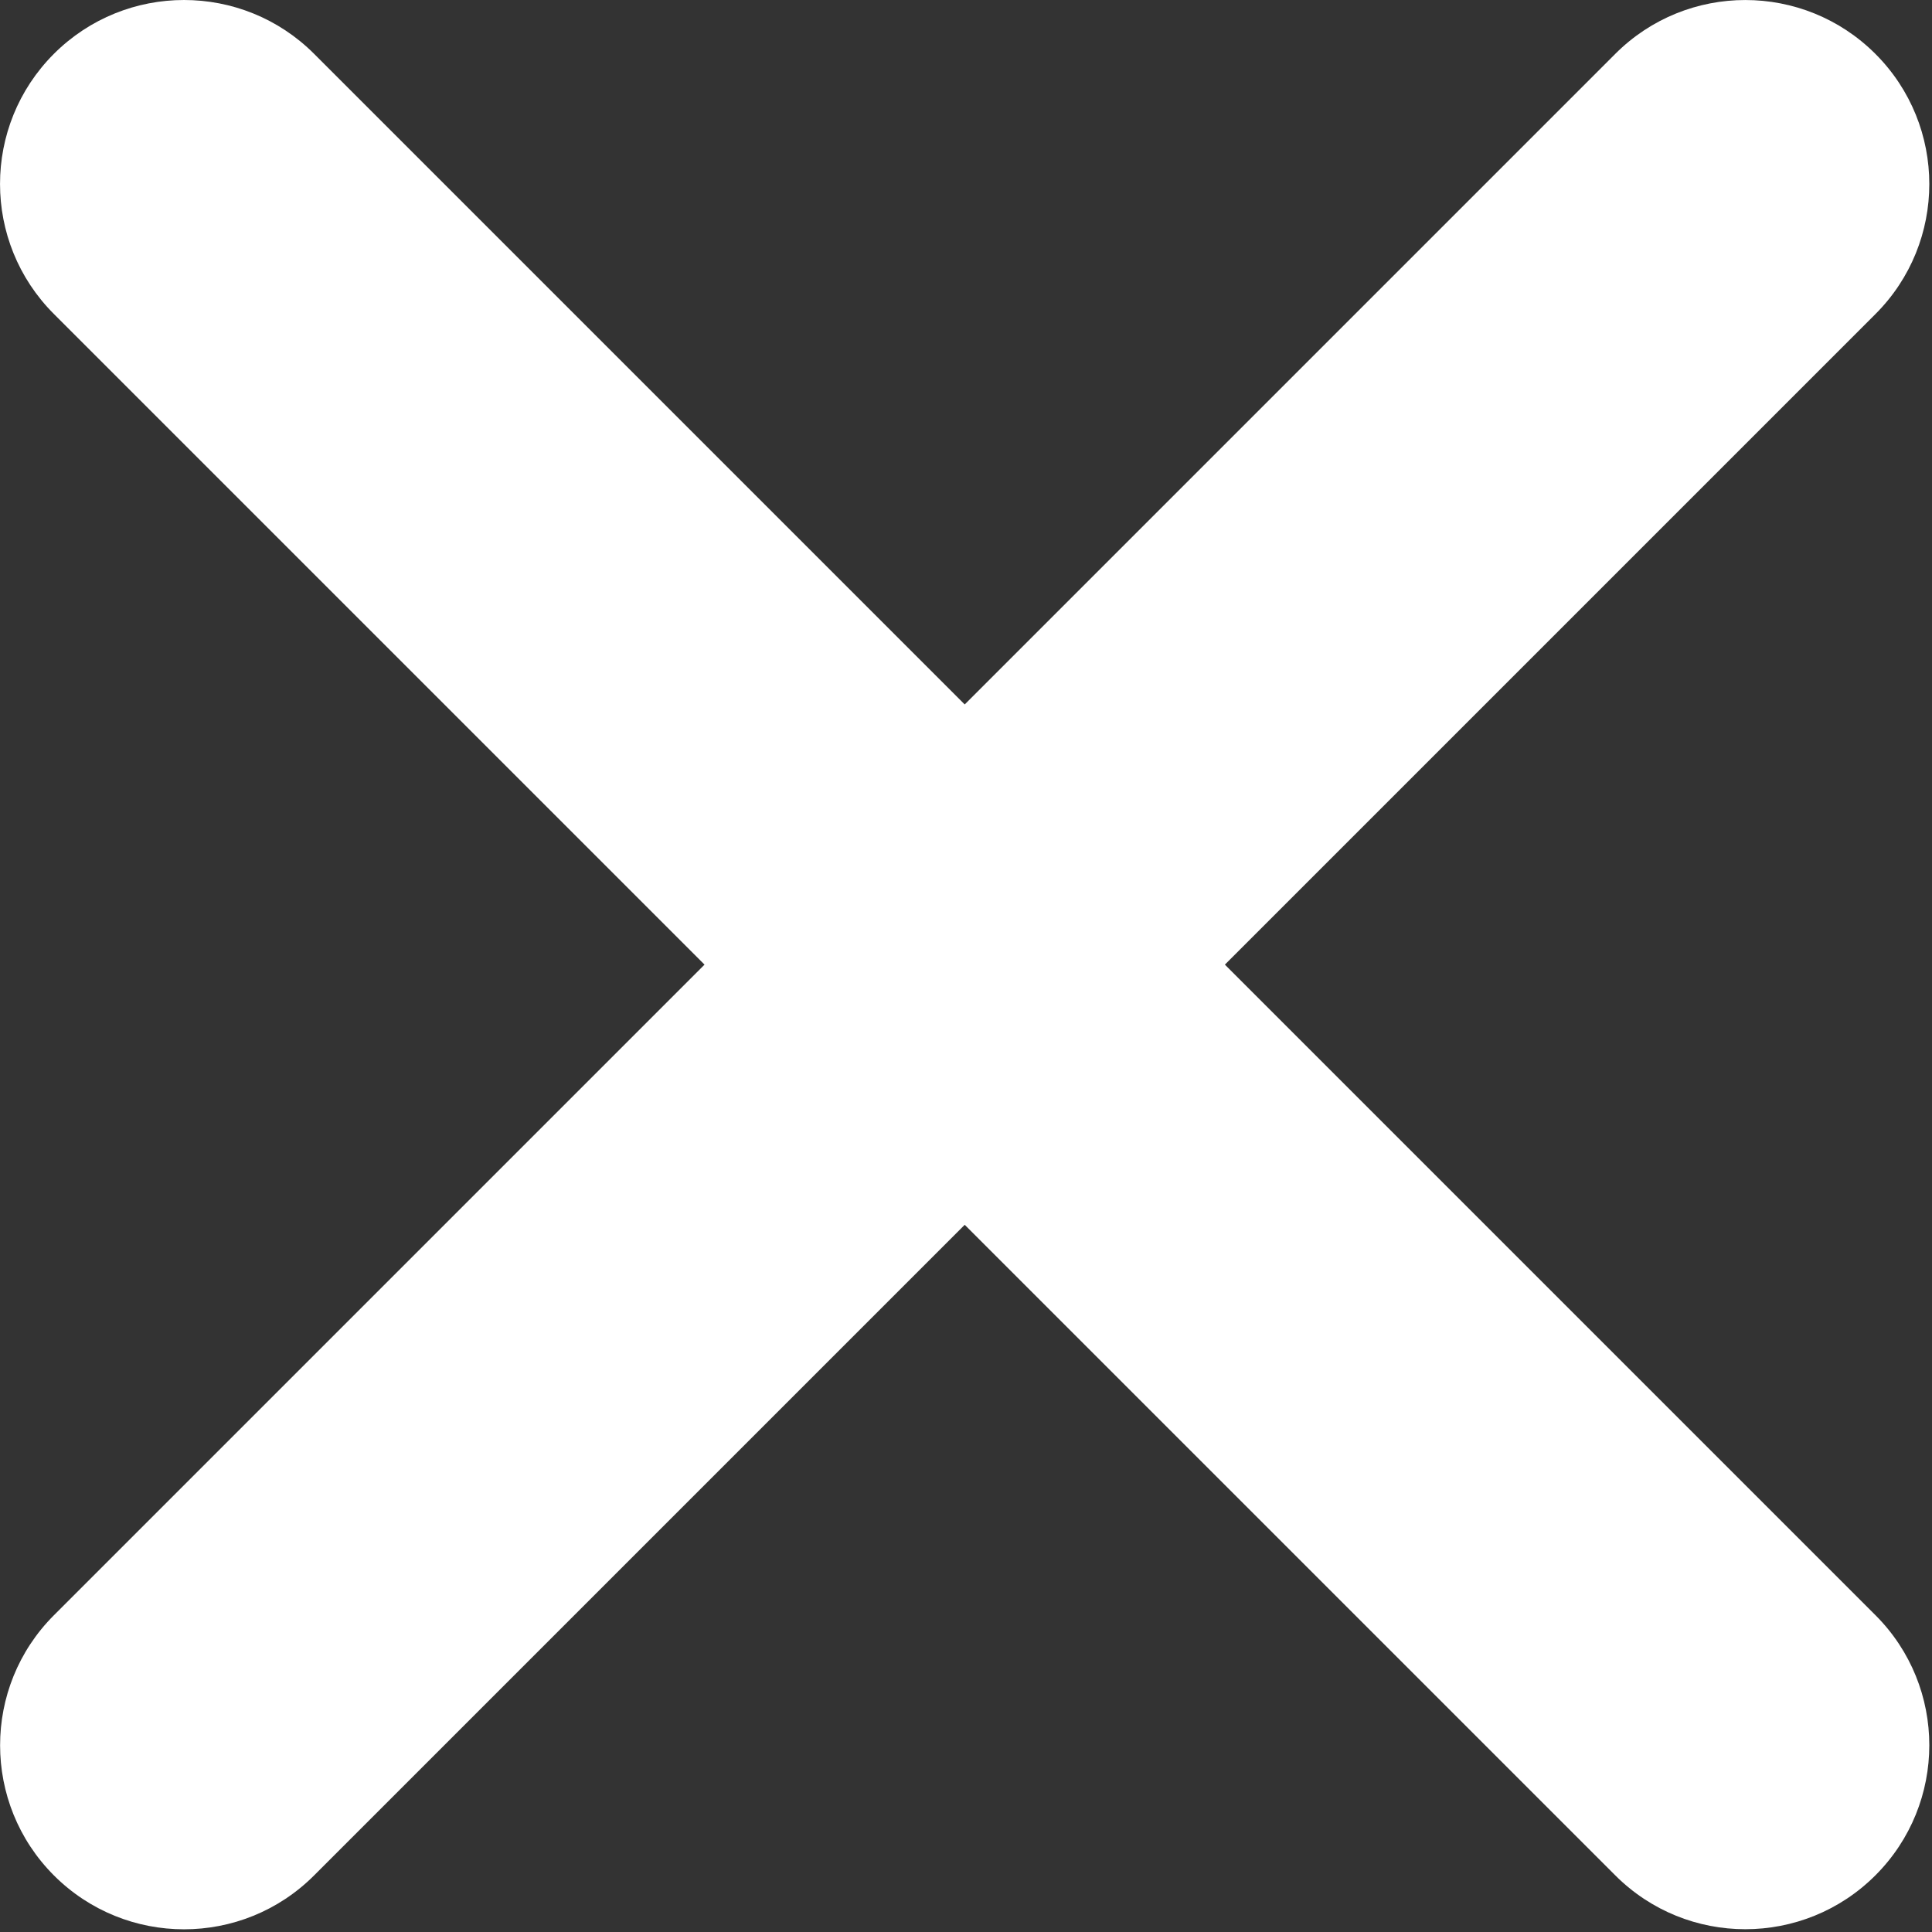 <?xml version="1.0" encoding="UTF-8" standalone="no"?><!DOCTYPE svg PUBLIC "-//W3C//DTD SVG 1.1//EN" "http://www.w3.org/Graphics/SVG/1.1/DTD/svg11.dtd"><svg width="100%" height="100%" viewBox="0 0 21 21" version="1.1" xmlns="http://www.w3.org/2000/svg" xmlns:xlink="http://www.w3.org/1999/xlink" xml:space="preserve" xmlns:serif="http://www.serif.com/" style="fill-rule:evenodd;clip-rule:evenodd;stroke-linejoin:round;stroke-miterlimit:2;"><rect x="0" y="0" width="21" height="21" fill="#333333" stroke="none"/><g id="xs_menu_close"><path d="M20.385,17.556l-16.971,-16.971c-0.78,-0.78 -2.047,-0.78 -2.828,0c-0.781,0.781 -0.781,2.048 -0,2.828l16.971,16.971c0.78,0.781 2.047,0.781 2.828,0c0.781,-0.781 0.781,-2.048 -0,-2.828" style="fill:#fff;fill-rule:nonzero;"/><path d="M17.557,0.586l-16.971,16.971c-0.78,0.78 -0.78,2.047 -0,2.828c0.781,0.781 2.048,0.781 2.828,-0l16.971,-16.971c0.781,-0.78 0.781,-2.047 -0,-2.828c-0.781,-0.781 -2.048,-0.781 -2.828,-0" style="fill:#fff;fill-rule:nonzero;"/></g></svg>